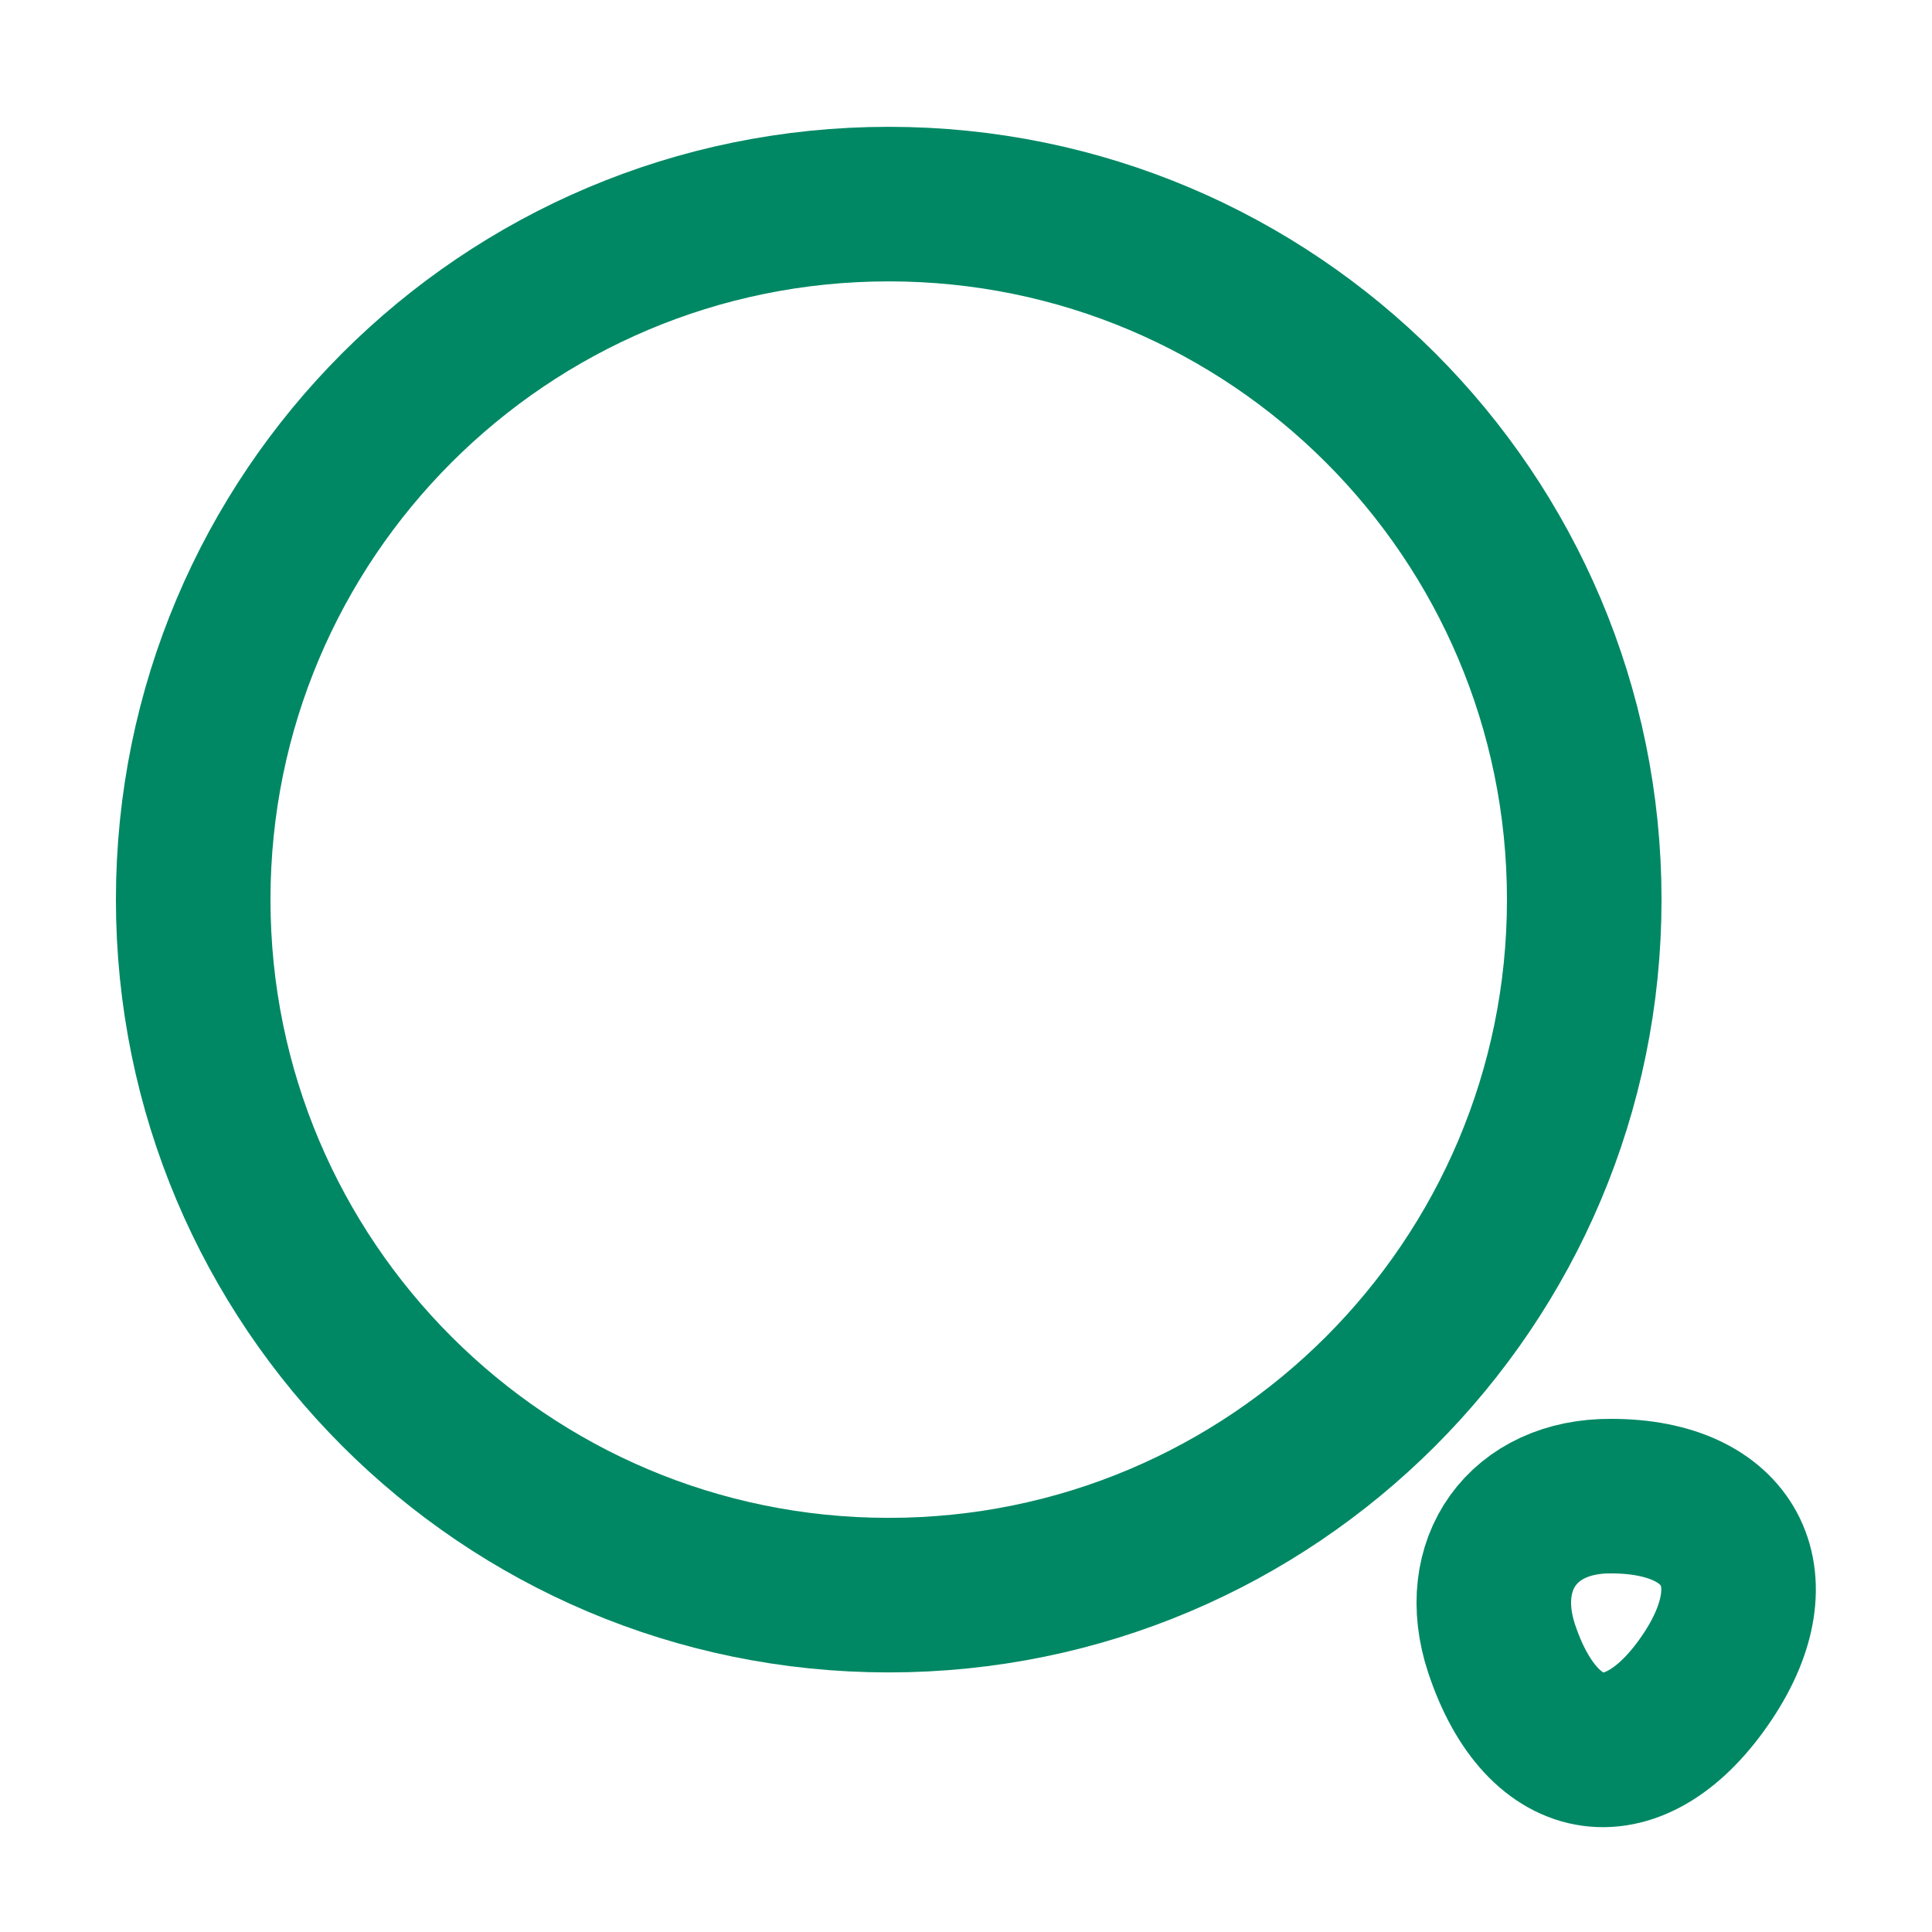 <svg width="25" height="25" viewBox="0 0 25 25" fill="none" xmlns="http://www.w3.org/2000/svg">
<path d="M11.5 20.641C16.471 20.641 20.5 16.611 20.5 11.641C20.5 6.67 16.471 2.641 11.5 2.641C6.529 2.641 2.5 6.67 2.5 11.641C2.5 16.611 6.529 20.641 11.5 20.641Z" stroke="#008864" stroke-width="2" stroke-linecap="round" stroke-linejoin="round"/>
<path d="M19.43 21.33C19.96 22.93 21.17 23.09 22.1 21.69C22.95 20.41 22.39 19.36 20.85 19.36C19.71 19.35 19.07 20.24 19.43 21.33Z" stroke="#008864" stroke-width="2" stroke-linecap="round" stroke-linejoin="round"/>
</svg>
